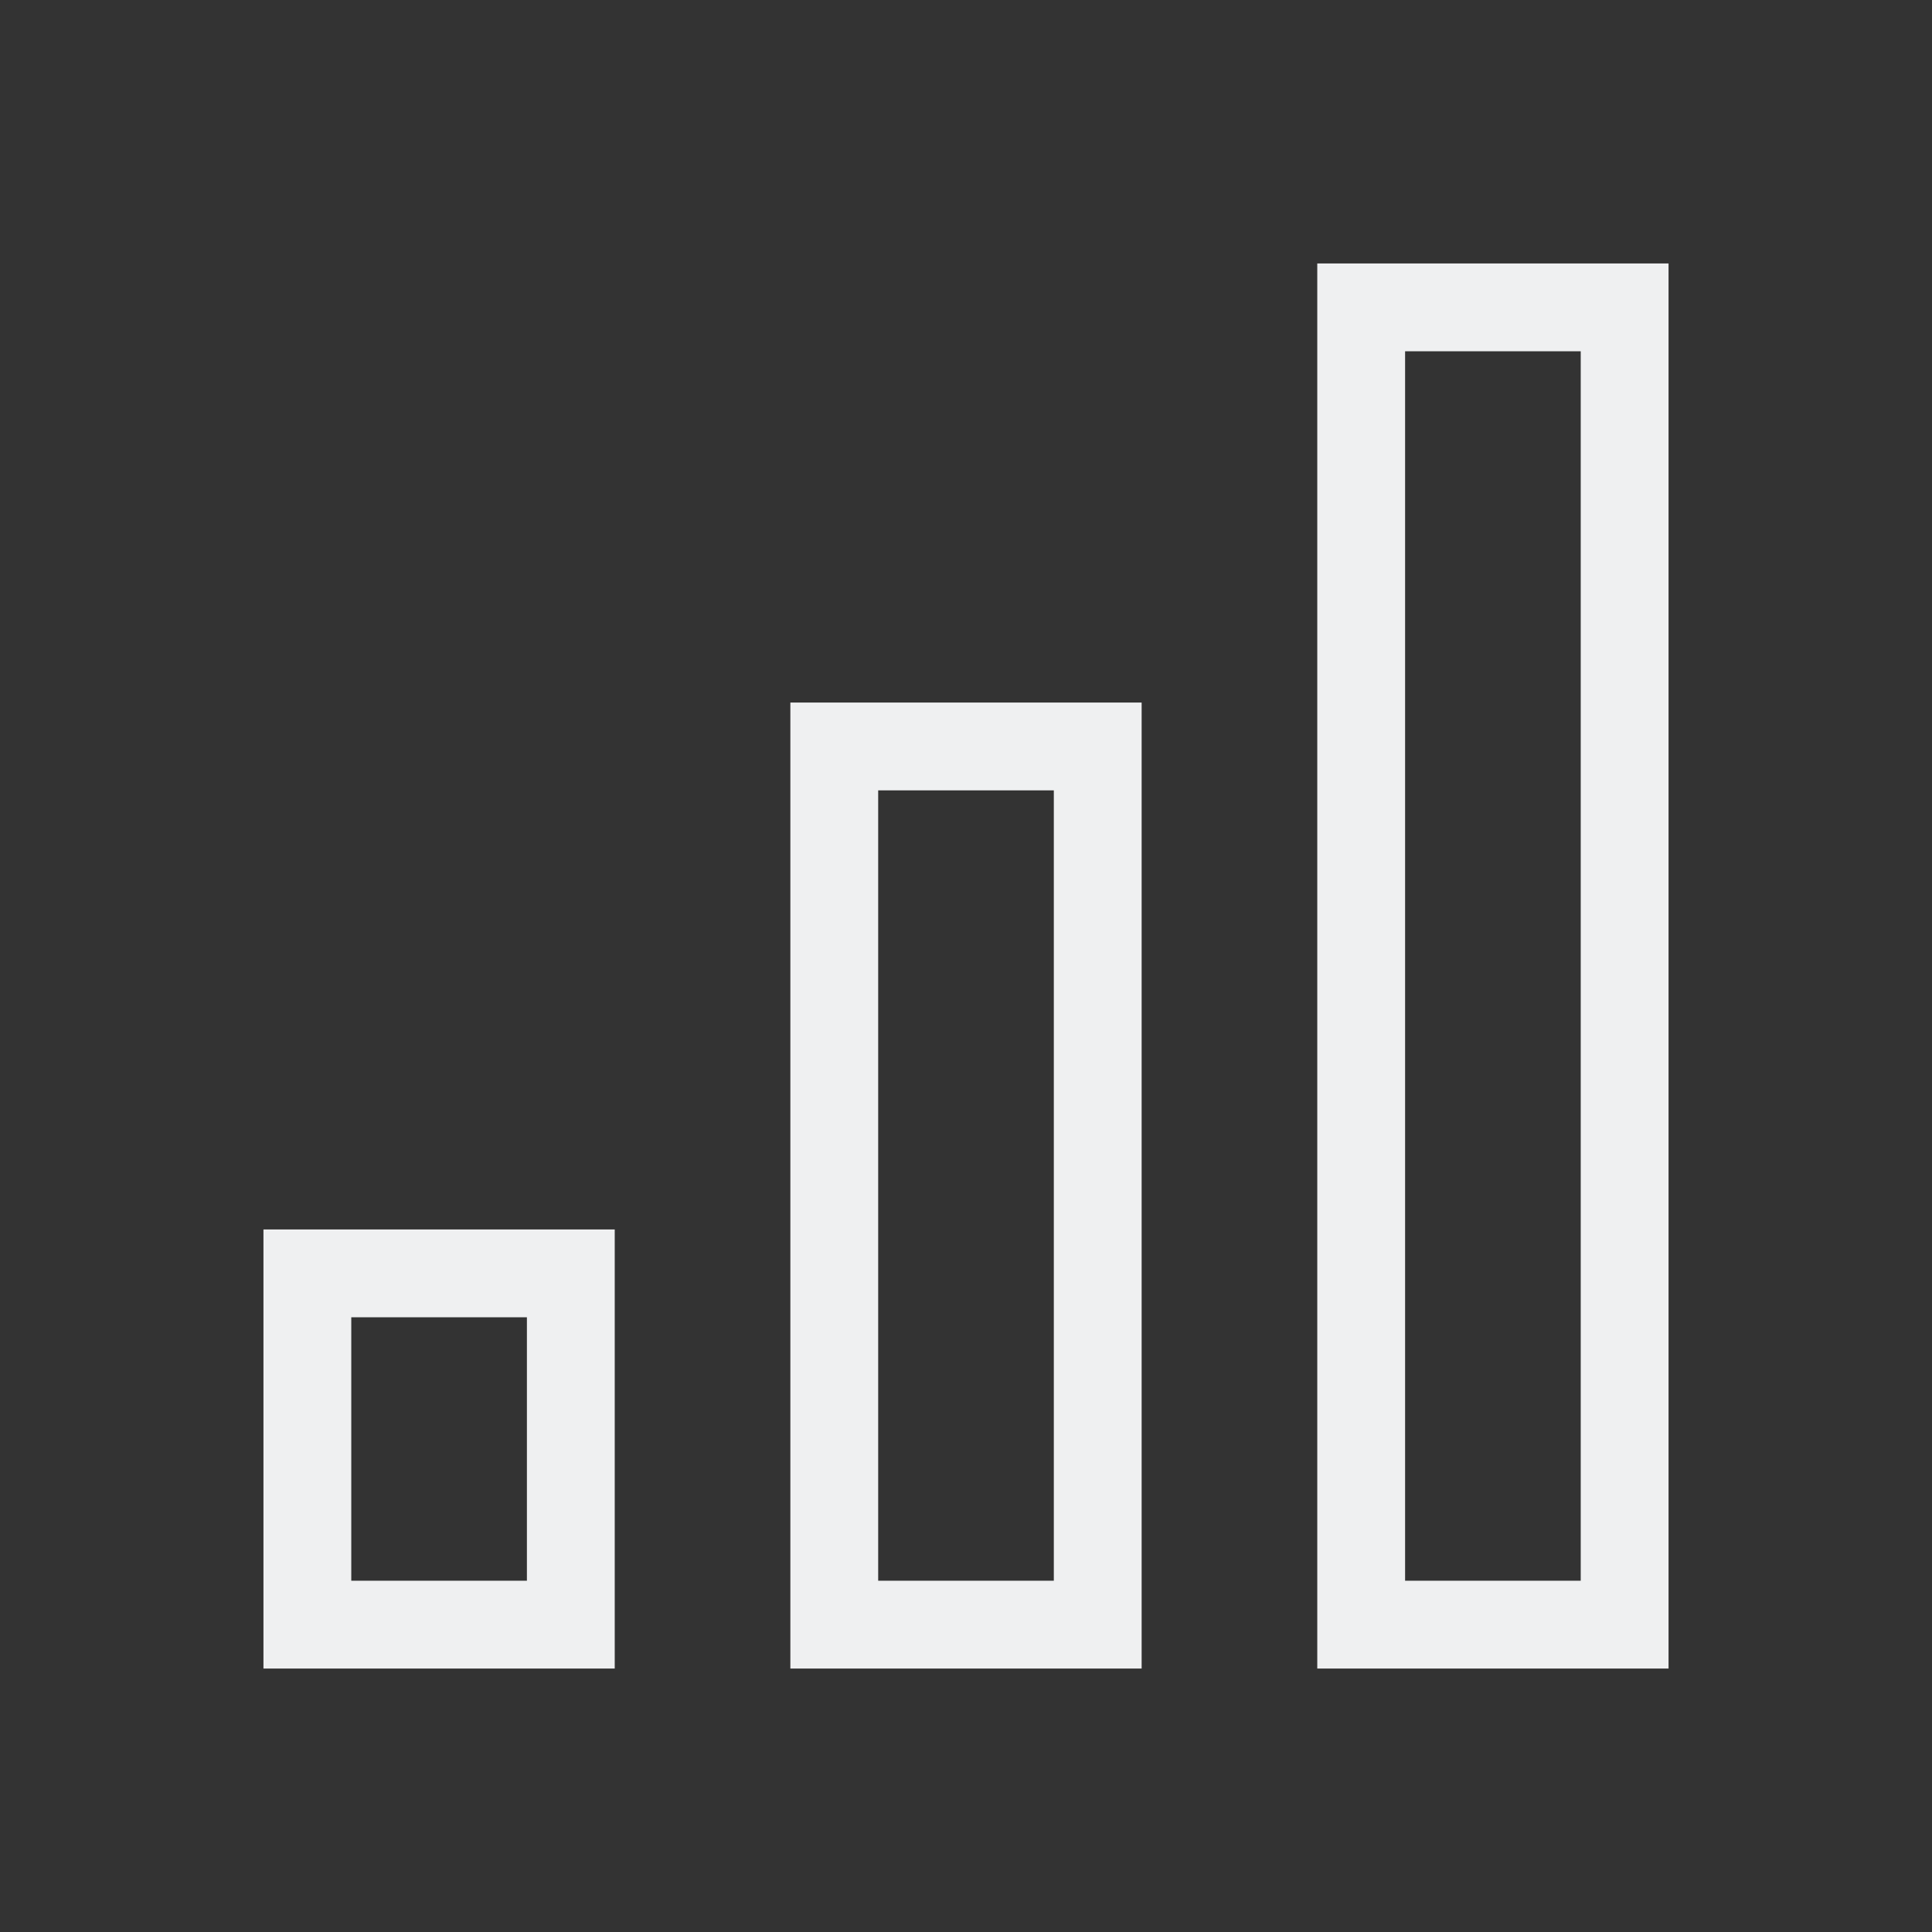 <svg xmlns="http://www.w3.org/2000/svg" viewBox="0 0 22 22">
  <rect x="0" y="0" width="22" height="22" fill="#333333" stroke="none"/>
  <defs id="defs3051">
    <style type="text/css" id="current-color-scheme">
      .ColorScheme-Text {
        color:#eff0f1;
      }
      </style>
  </defs>
 <path 
    style="fill:currentColor;fill-opacity:1;stroke:none" 
    d="M 15 3 L 15 19 L 19 19 L 19 3 L 15 3 z M 16 4 L 18 4 L 18 18 L 16 18 L 16 4 z M 9 8 L 9 19 L 13 19 L 13 8 L 9 8 z M 10 9 L 12 9 L 12 18 L 10 18 L 10 9 z M 3 14 L 3 19 L 7 19 L 7 14 L 3 14 z M 4 15 L 6 15 L 6 18 L 4 18 L 4 15 z "
    class="ColorScheme-Text"
    />  
</svg>
